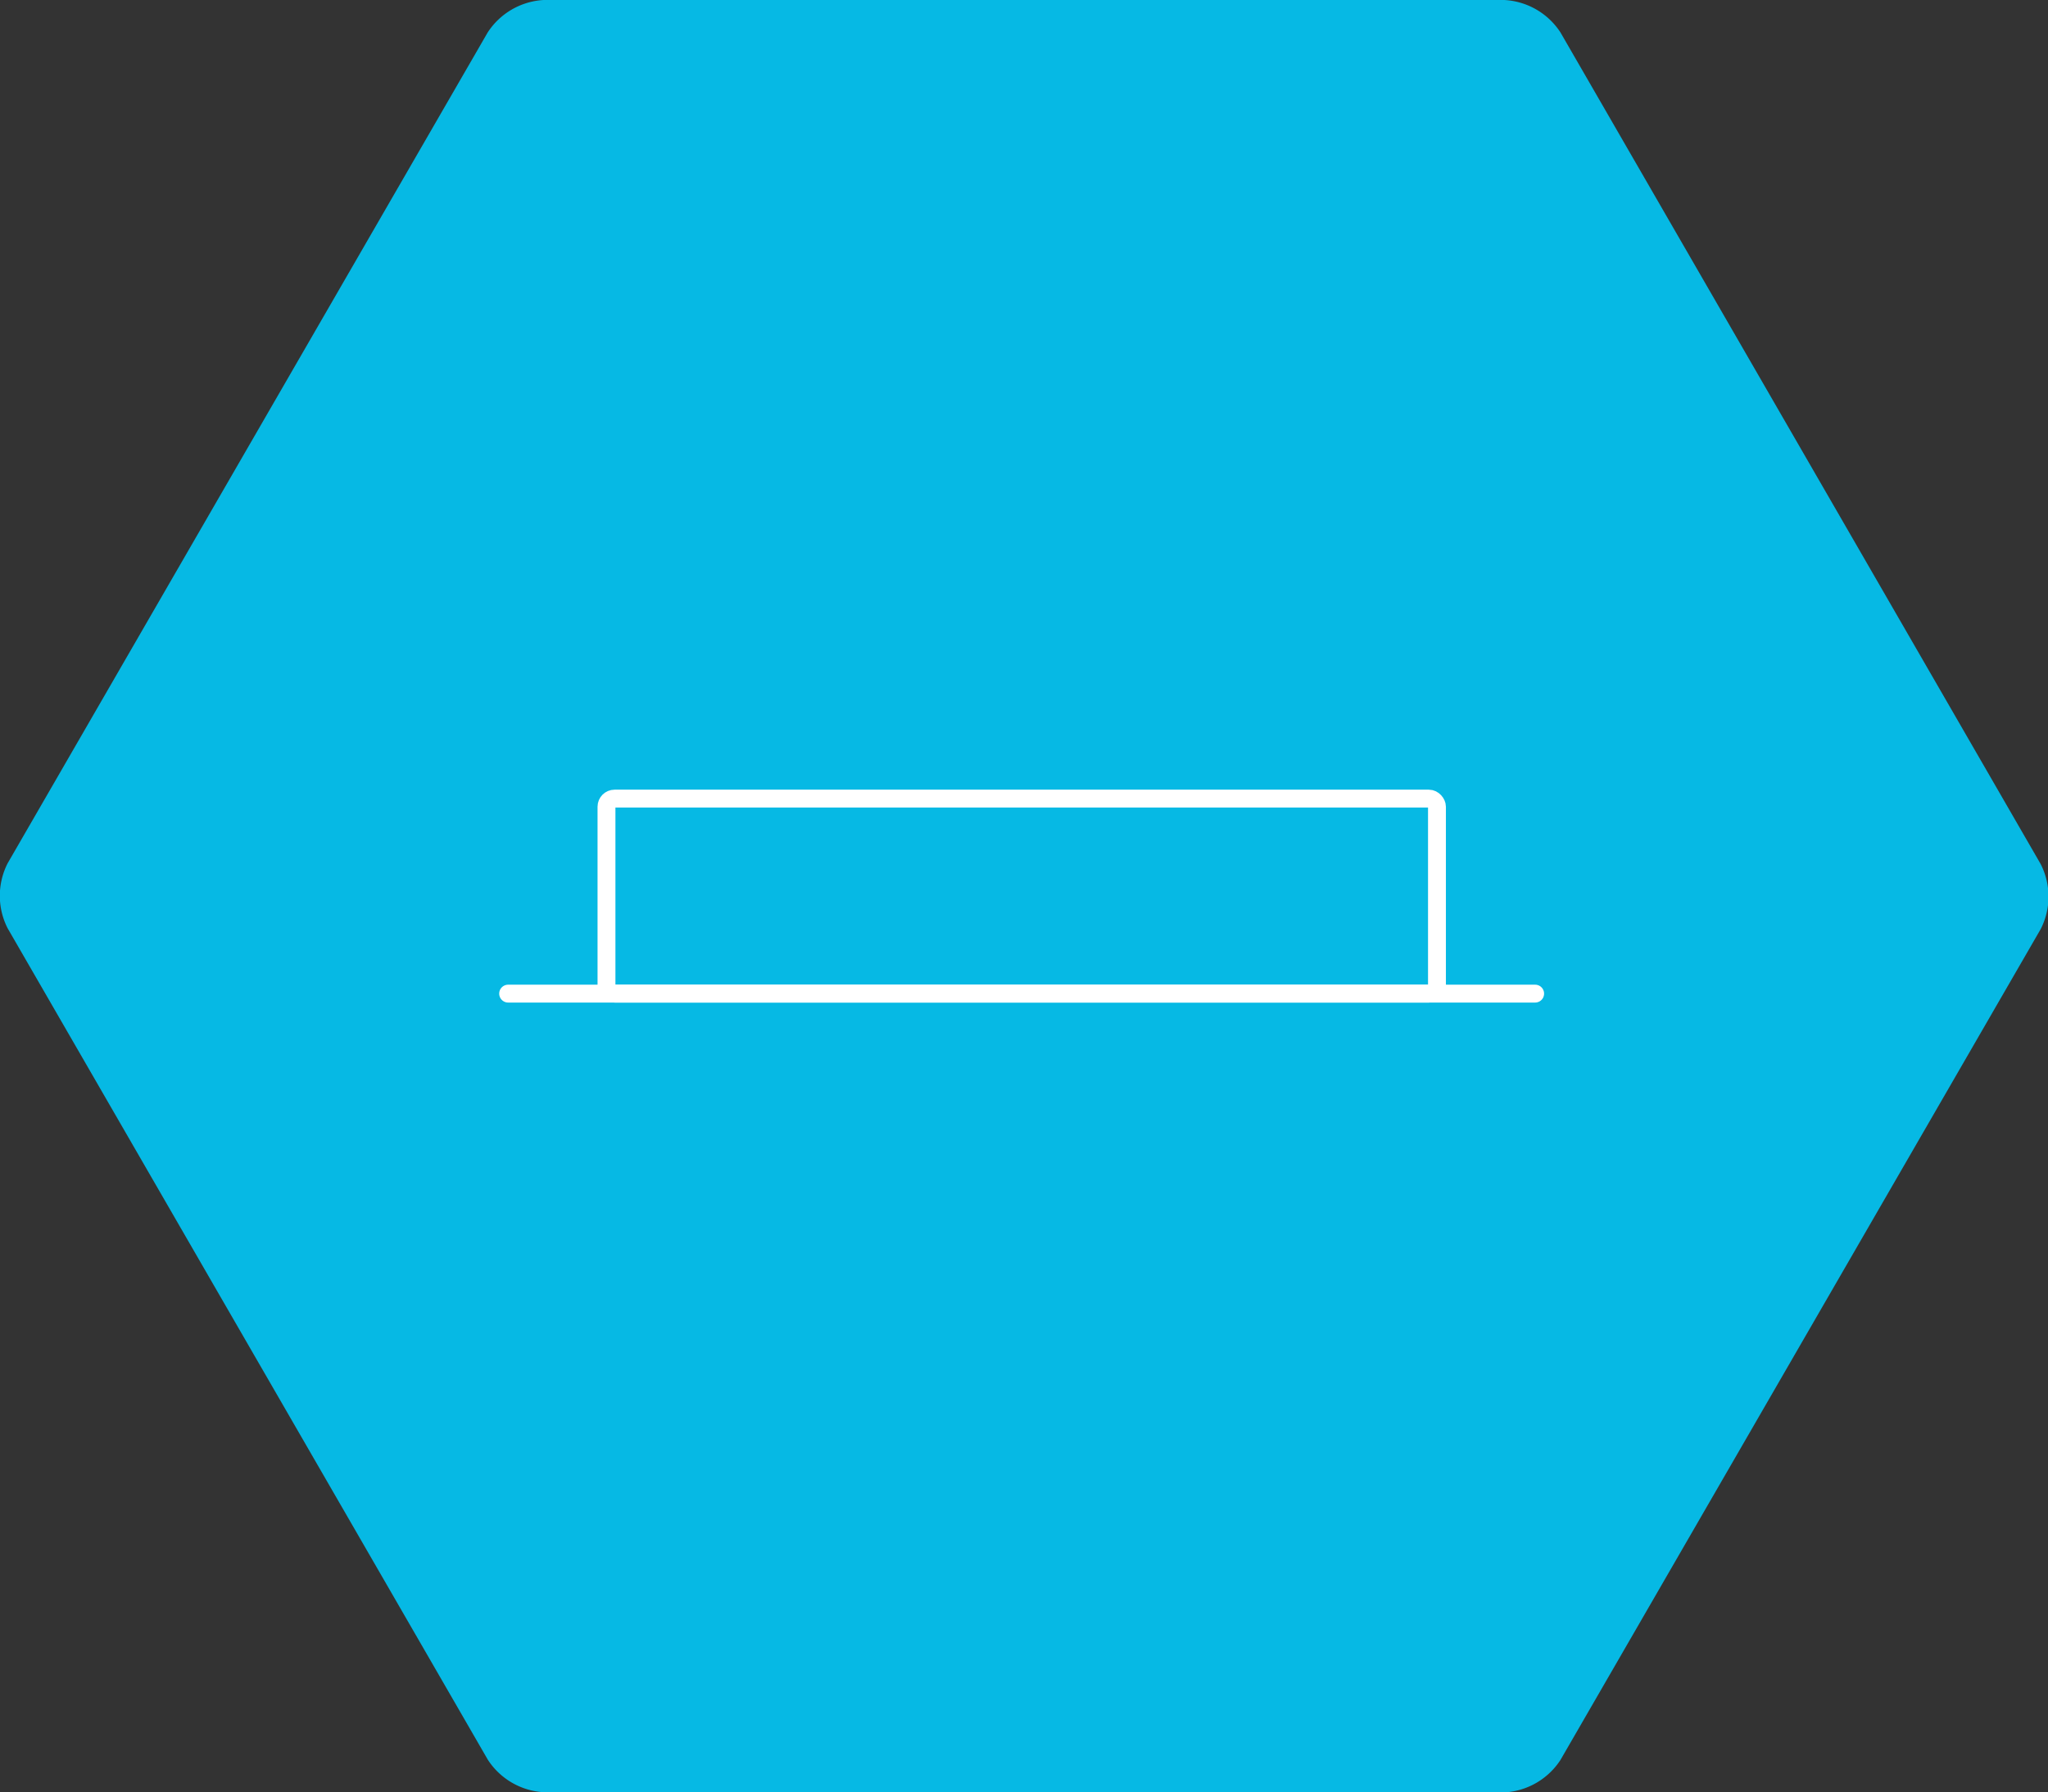 <svg xmlns="http://www.w3.org/2000/svg" viewBox="0 0 125.99 110.28"><rect x="0" y="0" width="125.99" height="110.28" fill="#333333" stroke="none"/><title>atvr-risers-icon</title><path d="M33.45,110.28a4.4,4.4,0,0,1-3.44-2L.47,57.12a4.4,4.4,0,0,1,0-4L30,2a4.4,4.4,0,0,1,3.44-2H92.54A4.4,4.4,0,0,1,96,2l29.54,51.17a4.4,4.4,0,0,1,0,4L96,108.29a4.4,4.4,0,0,1-3.44,2Z" style="fill:#06b9e4"/><rect x="37.31" y="49.14" width="51.09" height="12" rx="0.5" ry="0.5" style="fill:none;stroke:#fff;stroke-linecap:round;stroke-linejoin:round;stroke-width:1.1px"/><line x1="31.26" y1="61.14" x2="94.44" y2="61.14" style="fill:none;stroke:#fff;stroke-linecap:round;stroke-linejoin:round;stroke-width:1.1px"/></svg>